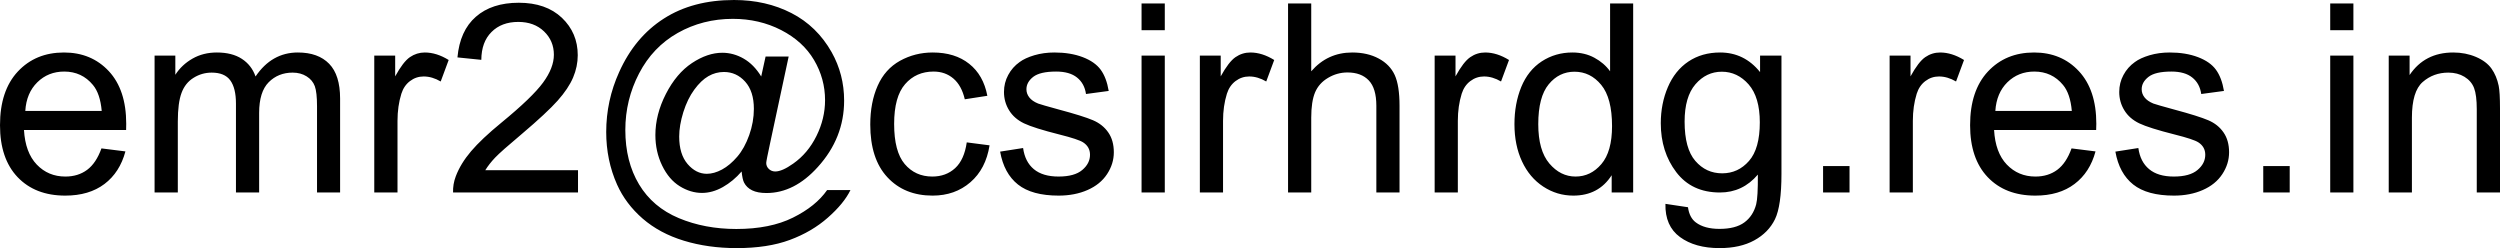 <svg xmlns="http://www.w3.org/2000/svg" viewBox="0 8.81 473.39 46.98" data-asc="0.9052734375" width="473.39" height="46.98"><defs/><g><g fill="#000000"><g transform="translate(0, 0)"><path d="M19.21 36.91L23.75 37.48Q22.68 41.46 19.78 43.65Q16.87 45.85 12.35 45.85Q6.67 45.85 3.33 42.35Q0 38.84 0 32.52Q0 25.98 3.37 22.36Q6.74 18.75 12.11 18.75Q17.31 18.75 20.61 22.29Q23.90 25.83 23.90 32.25Q23.90 32.64 23.88 33.42L4.54 33.42Q4.79 37.70 6.96 39.97Q9.13 42.24 12.38 42.24Q14.79 42.24 16.50 40.97Q18.21 39.70 19.21 36.91M4.79 29.81L19.26 29.81Q18.97 26.54 17.60 24.90Q15.50 22.36 12.16 22.36Q9.13 22.36 7.07 24.39Q5.00 26.42 4.79 29.81ZM29.27 45.26L29.27 19.34L33.20 19.34L33.20 22.97Q34.42 21.07 36.45 19.91Q38.48 18.75 41.06 18.75Q43.95 18.75 45.79 19.95Q47.63 21.14 48.39 23.29Q51.46 18.75 56.40 18.75Q60.25 18.75 62.33 20.89Q64.40 23.02 64.40 27.47L64.40 45.26L60.03 45.26L60.03 28.93Q60.03 26.29 59.61 25.13Q59.18 23.97 58.06 23.27Q56.93 22.56 55.42 22.56Q52.69 22.56 50.88 24.38Q49.07 26.20 49.07 30.20L49.07 45.26L44.68 45.26L44.68 28.42Q44.68 25.49 43.60 24.02Q42.53 22.56 40.09 22.56Q38.23 22.56 36.66 23.54Q35.08 24.51 34.38 26.39Q33.67 28.27 33.67 31.81L33.67 45.26L29.27 45.26ZM70.87 45.26L70.87 19.34L74.83 19.34L74.83 23.27Q76.34 20.51 77.62 19.63Q78.91 18.75 80.44 18.75Q82.67 18.75 84.96 20.17L83.45 24.24Q81.84 23.29 80.22 23.29Q78.78 23.29 77.64 24.16Q76.49 25.02 76.00 26.56Q75.27 28.91 75.27 31.69L75.27 45.26L70.87 45.26ZM109.45 41.04L109.45 45.26L85.79 45.26Q85.74 43.68 86.30 42.21Q87.21 39.79 89.20 37.45Q91.19 35.11 94.95 32.03Q100.78 27.25 102.83 24.45Q104.88 21.66 104.88 19.17Q104.88 16.55 103.02 14.76Q101.15 12.96 98.14 12.96Q94.97 12.96 93.07 14.87Q91.16 16.77 91.14 20.14L86.62 19.68Q87.08 14.62 90.11 11.98Q93.14 9.33 98.24 9.33Q103.39 9.33 106.40 12.18Q109.40 15.04 109.40 19.26Q109.40 21.41 108.52 23.49Q107.64 25.56 105.60 27.86Q103.56 30.15 98.83 34.16Q94.87 37.48 93.75 38.66Q92.63 39.84 91.89 41.04L109.45 41.04ZM140.43 41.28Q138.84 43.12 136.88 44.23Q134.91 45.34 132.93 45.34Q130.76 45.34 128.71 44.07Q126.66 42.80 125.38 40.16Q124.10 37.52 124.10 34.38Q124.10 30.49 126.09 26.60Q128.08 22.71 131.03 20.75Q133.98 18.80 136.77 18.80Q138.89 18.80 140.82 19.91Q142.75 21.02 144.14 23.29L144.97 19.51L149.34 19.51L145.83 35.89Q145.09 39.31 145.09 39.67Q145.09 40.33 145.59 40.81Q146.09 41.28 146.80 41.28Q148.10 41.28 150.20 39.79Q152.98 37.84 154.60 34.56Q156.23 31.27 156.23 27.78Q156.23 23.71 154.14 20.17Q152.05 16.63 147.91 14.50Q143.77 12.38 138.77 12.38Q133.06 12.38 128.33 15.05Q123.61 17.72 121.01 22.72Q118.41 27.71 118.41 33.42Q118.41 39.40 121.01 43.73Q123.61 48.05 128.53 50.11Q133.45 52.17 139.43 52.17Q145.83 52.17 150.15 50.02Q154.47 47.88 156.62 44.80L161.04 44.80Q159.79 47.36 156.76 50.02Q153.74 52.69 149.56 54.24Q145.39 55.79 139.50 55.79Q134.08 55.79 129.50 54.39Q124.93 53.00 121.70 50.21Q118.48 47.41 116.85 43.77Q114.79 39.16 114.79 33.81Q114.79 27.86 117.24 22.46Q120.21 15.84 125.70 12.33Q131.18 8.81 138.99 8.81Q145.04 8.81 149.87 11.29Q154.69 13.77 157.47 18.68Q159.84 22.90 159.84 27.86Q159.84 34.94 154.86 40.43Q150.42 45.36 145.14 45.36Q143.46 45.36 142.42 44.85Q141.38 44.34 140.89 43.38Q140.58 42.77 140.43 41.28M128.61 34.67Q128.61 38.01 130.20 39.87Q131.79 41.72 133.84 41.72Q135.21 41.72 136.72 40.91Q138.23 40.09 139.61 38.48Q140.99 36.87 141.87 34.39Q142.75 31.91 142.75 29.42Q142.75 26.10 141.10 24.27Q139.45 22.44 137.08 22.44Q135.52 22.44 134.14 23.23Q132.76 24.02 131.47 25.78Q130.18 27.54 129.39 30.05Q128.61 32.57 128.61 34.67ZM183.06 35.77L187.38 36.33Q186.67 40.80 183.75 43.32Q180.83 45.85 176.59 45.85Q171.26 45.85 168.03 42.37Q164.79 38.89 164.79 32.40Q164.79 28.20 166.19 25.05Q167.58 21.90 170.42 20.32Q173.27 18.75 176.61 18.75Q180.83 18.75 183.52 20.89Q186.21 23.02 186.96 26.95L182.69 27.61Q182.08 25 180.53 23.68Q178.98 22.36 176.78 22.36Q173.46 22.36 171.39 24.74Q169.31 27.12 169.31 32.28Q169.31 37.50 171.31 39.87Q173.32 42.24 176.54 42.24Q179.13 42.24 180.86 40.65Q182.59 39.06 183.06 35.77ZM189.38 37.52L193.73 36.84Q194.09 39.45 195.76 40.84Q197.44 42.24 200.44 42.24Q203.47 42.24 204.93 41.00Q206.40 39.77 206.40 38.11Q206.40 36.62 205.10 35.77Q204.20 35.18 200.61 34.28Q195.78 33.06 193.91 32.17Q192.04 31.27 191.08 29.70Q190.11 28.13 190.11 26.22Q190.11 24.49 190.91 23.01Q191.70 21.53 193.07 20.56Q194.09 19.80 195.86 19.27Q197.63 18.75 199.66 18.75Q202.71 18.75 205.02 19.63Q207.32 20.51 208.42 22.01Q209.52 23.51 209.94 26.03L205.64 26.61Q205.35 24.61 203.94 23.49Q202.54 22.36 199.98 22.36Q196.95 22.36 195.65 23.36Q194.36 24.37 194.36 25.71Q194.36 26.56 194.90 27.25Q195.43 27.95 196.58 28.42Q197.24 28.66 200.46 29.54Q205.13 30.79 206.97 31.58Q208.81 32.37 209.86 33.89Q210.91 35.40 210.91 37.65Q210.91 39.84 209.63 41.78Q208.35 43.73 205.93 44.79Q203.52 45.85 200.46 45.85Q195.41 45.85 192.76 43.75Q190.11 41.65 189.38 37.52ZM216.16 14.53L216.16 9.47L220.56 9.47L220.56 14.53L216.16 14.53M216.16 45.26L216.16 19.34L220.56 19.34L220.56 45.26L216.16 45.26ZM227.20 45.26L227.20 19.34L231.15 19.34L231.15 23.27Q232.67 20.51 233.95 19.63Q235.23 18.75 236.77 18.75Q238.99 18.75 241.28 20.17L239.77 24.24Q238.16 23.29 236.55 23.29Q235.11 23.29 233.96 24.16Q232.81 25.02 232.32 26.56Q231.59 28.91 231.59 31.69L231.59 45.26L227.20 45.26ZM243.90 45.26L243.90 9.47L248.29 9.47L248.29 22.31Q251.37 18.75 256.05 18.75Q258.94 18.75 261.06 19.89Q263.18 21.02 264.10 23.02Q265.01 25.02 265.01 28.83L265.01 45.26L260.62 45.26L260.62 28.83Q260.62 25.54 259.19 24.04Q257.76 22.53 255.15 22.53Q253.20 22.53 251.48 23.55Q249.76 24.56 249.02 26.29Q248.29 28.03 248.29 31.08L248.29 45.26L243.90 45.26ZM271.66 45.26L271.66 19.34L275.61 19.34L275.61 23.27Q277.12 20.51 278.41 19.63Q279.69 18.75 281.23 18.75Q283.45 18.75 285.74 20.17L284.23 24.24Q282.62 23.29 281.01 23.29Q279.57 23.29 278.42 24.16Q277.27 25.02 276.78 26.56Q276.05 28.91 276.05 31.69L276.05 45.26L271.66 45.26ZM305.18 45.26L305.18 41.99Q302.71 45.85 297.92 45.85Q294.82 45.85 292.22 44.14Q289.62 42.43 288.20 39.37Q286.77 36.30 286.77 32.32Q286.77 28.44 288.06 25.28Q289.36 22.12 291.94 20.43Q294.53 18.75 297.73 18.75Q300.07 18.75 301.90 19.74Q303.74 20.73 304.88 22.31L304.88 9.47L309.25 9.47L309.25 45.26L305.18 45.26M291.28 32.32Q291.28 37.30 293.38 39.77Q295.48 42.24 298.34 42.24Q301.22 42.24 303.23 39.88Q305.25 37.52 305.25 32.69Q305.25 27.37 303.20 24.88Q301.15 22.39 298.14 22.39Q295.21 22.39 293.25 24.78Q291.28 27.17 291.28 32.32ZM315.36 47.41L319.63 48.05Q319.90 50.02 321.12 50.93Q322.75 52.15 325.59 52.15Q328.64 52.15 330.30 50.93Q331.96 49.71 332.54 47.51Q332.89 46.17 332.86 41.87Q329.98 45.26 325.68 45.26Q320.34 45.26 317.41 41.41Q314.48 37.55 314.48 32.15Q314.48 28.44 315.82 25.31Q317.16 22.17 319.71 20.46Q322.27 18.75 325.71 18.75Q330.30 18.75 333.28 22.46L333.28 19.34L337.33 19.34L337.33 41.75Q337.33 47.80 336.10 50.33Q334.86 52.86 332.19 54.32Q329.52 55.79 325.61 55.79Q320.97 55.79 318.12 53.70Q315.26 51.61 315.36 47.41M318.99 31.84Q318.99 36.94 321.02 39.28Q323.05 41.63 326.10 41.63Q329.13 41.63 331.18 39.29Q333.23 36.96 333.23 31.98Q333.23 27.22 331.12 24.80Q329.00 22.39 326.03 22.39Q323.10 22.39 321.04 24.77Q318.99 27.15 318.99 31.84ZM345.21 45.26L345.21 40.26L350.22 40.26L350.22 45.26L345.21 45.26ZM357.81 45.26L357.81 19.34L361.77 19.34L361.77 23.27Q363.28 20.51 364.56 19.63Q365.84 18.75 367.38 18.75Q369.60 18.75 371.90 20.17L370.39 24.24Q368.77 23.29 367.16 23.29Q365.72 23.29 364.58 24.16Q363.43 25.02 362.94 26.56Q362.21 28.91 362.21 31.69L362.21 45.26L357.81 45.26ZM392.26 36.91L396.80 37.48Q395.73 41.46 392.82 43.65Q389.92 45.85 385.40 45.85Q379.71 45.85 376.38 42.35Q373.05 38.84 373.05 32.52Q373.05 25.98 376.42 22.36Q379.79 18.75 385.16 18.75Q390.36 18.75 393.65 22.29Q396.95 25.83 396.95 32.25Q396.95 32.64 396.92 33.42L377.59 33.42Q377.83 37.70 380.00 39.97Q382.18 42.24 385.42 42.24Q387.84 42.24 389.55 40.97Q391.26 39.70 392.26 36.91M377.83 29.81L392.31 29.81Q392.02 26.54 390.65 24.90Q388.55 22.36 385.21 22.36Q382.18 22.36 380.11 24.39Q378.05 26.42 377.83 29.81ZM400.56 37.52L404.91 36.84Q405.27 39.45 406.95 40.84Q408.62 42.24 411.62 42.24Q414.65 42.24 416.11 41.00Q417.58 39.77 417.58 38.11Q417.58 36.62 416.28 35.77Q415.38 35.18 411.79 34.28Q406.96 33.06 405.09 32.17Q403.22 31.27 402.26 29.70Q401.29 28.13 401.29 26.22Q401.29 24.49 402.09 23.01Q402.88 21.53 404.25 20.56Q405.27 19.80 407.04 19.27Q408.81 18.75 410.84 18.75Q413.89 18.75 416.20 19.63Q418.51 20.51 419.60 22.01Q420.70 23.51 421.12 26.03L416.82 26.61Q416.53 24.61 415.12 23.49Q413.72 22.36 411.16 22.36Q408.13 22.36 406.84 23.36Q405.54 24.37 405.54 25.71Q405.54 26.56 406.08 27.25Q406.62 27.95 407.76 28.42Q408.42 28.66 411.65 29.54Q416.31 30.79 418.15 31.58Q420.00 32.37 421.04 33.89Q422.09 35.40 422.09 37.65Q422.09 39.84 420.81 41.78Q419.53 43.73 417.11 44.79Q414.70 45.85 411.65 45.85Q406.59 45.85 403.94 43.75Q401.29 41.65 400.56 37.52ZM428.56 45.26L428.56 40.26L433.57 40.26L433.57 45.26L428.56 45.26ZM441.24 14.53L441.24 9.47L445.63 9.47L445.63 14.53L441.24 14.53M441.24 45.26L441.24 19.34L445.63 19.34L445.63 45.26L441.24 45.26ZM452.32 45.26L452.32 19.34L456.27 19.34L456.27 23.02Q459.13 18.75 464.53 18.75Q466.87 18.75 468.84 19.59Q470.80 20.43 471.78 21.80Q472.75 23.17 473.14 25.05Q473.39 26.27 473.39 29.32L473.39 45.26L468.99 45.26L468.99 29.49Q468.99 26.81 468.48 25.48Q467.97 24.15 466.66 23.35Q465.36 22.56 463.60 22.56Q460.79 22.56 458.75 24.34Q456.71 26.12 456.71 31.10L456.71 45.26L452.32 45.26Z"/></g><g transform="translate(0, 60.596)"><path d=""/></g></g></g></svg>